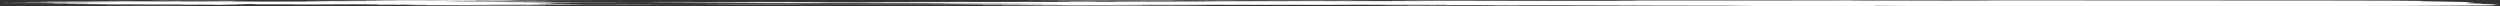 <svg width="776" height="2" viewBox="0 0 776 2" fill="none" xmlns="http://www.w3.org/2000/svg">
<rect x="0" y="0" width="776" height="2" fill="#333333" stroke="none"/>
<path d="M421.076 0.294C413.176 0.309 405.398 0.311 397.778 0.274C394.621 0.258 391.055 0.258 387.72 0.258C381.137 0.258 374.553 0.266 367.97 0.271C366.684 0.272 365.123 0.271 365.062 0.295C365.044 0.304 364.252 0.309 363.563 0.309C359.594 0.309 355.565 0.315 351.725 0.298C350.286 0.292 348.415 0.302 347.336 0.281C347.159 0.277 346.001 0.279 345.885 0.284C345.434 0.305 343.953 0.304 342.734 0.309C341.929 0.313 341.496 0.317 341.277 0.329C340.204 0.389 338.631 0.4 333.797 0.387C332.871 0.385 331.962 0.381 331.03 0.379C330.329 0.377 329.67 0.375 329.628 0.364C329.591 0.356 329.932 0.349 330.609 0.345C330.969 0.343 331.401 0.343 331.804 0.342C332.413 0.341 332.822 0.337 332.816 0.329C332.816 0.321 332.182 0.318 331.676 0.319C330.67 0.322 329.786 0.321 328.951 0.314C328.579 0.311 327.805 0.311 328.201 0.301C329.536 0.268 327.433 0.269 325.69 0.265C322.203 0.258 318.594 0.268 315.162 0.255L315.248 0.255C319.265 0.242 323.276 0.229 327.488 0.229C327.884 0.229 328.329 0.229 328.677 0.226C335.15 0.188 342.167 0.216 348.854 0.203C349.36 0.202 349.994 0.203 350.439 0.206C355.09 0.238 359.978 0.227 364.837 0.218C367.287 0.214 369.567 0.21 371.999 0.226C373.456 0.235 375.474 0.234 377.223 0.233C379.954 0.232 382.612 0.233 385.337 0.237C387.519 0.24 389.842 0.229 392.097 0.224C392.615 0.223 393.182 0.215 393.566 0.216C397.882 0.232 401.832 0.202 406.02 0.203C408.903 0.204 411.774 0.205 414.286 0.226C415.56 0.236 417.065 0.236 418.132 0.226C419.766 0.209 421.345 0.214 422.625 0.226C425.039 0.248 427.471 0.244 429.946 0.232C438.791 0.189 447.904 0.199 456.938 0.216C461.491 0.224 465.941 0.242 470.617 0.242C474.146 0.242 477.798 0.242 481.138 0.251C485.112 0.26 488.886 0.246 492.72 0.252C494.811 0.256 496.682 0.243 498.736 0.241C500.748 0.239 502.747 0.235 504.802 0.235C506.582 0.235 508.093 0.231 508.185 0.204C508.264 0.179 507.392 0.167 505.094 0.161C504.698 0.159 504.277 0.16 503.869 0.159C503.375 0.159 502.729 0.161 502.729 0.152C502.729 0.15 503.412 0.149 503.778 0.148C509.483 0.127 515.226 0.143 520.943 0.146C523.656 0.148 526.369 0.15 529.087 0.154C532.269 0.159 535.579 0.163 538.847 0.15C541.072 0.142 543.522 0.144 545.778 0.149C554.653 0.167 563.071 0.146 571.404 0.113C573.245 0.105 574.653 0.101 575.141 0.135C575.44 0.155 577.189 0.167 579.237 0.168C583.596 0.17 587.924 0.174 592.319 0.17C596.36 0.167 600.481 0.172 604.541 0.177C608.015 0.18 611.075 0.156 614.52 0.159C615.196 0.16 615.97 0.152 615.982 0.145C616.025 0.115 617.665 0.117 619.427 0.114C625.004 0.105 630.594 0.113 636.178 0.11C643.657 0.108 651.161 0.108 658.622 0.118C667.565 0.131 676.544 0.128 685.523 0.128C688.918 0.128 692.35 0.125 695.794 0.145C698.617 0.161 702.225 0.165 705.407 0.15C709.937 0.13 714.612 0.145 719.184 0.138C719.891 0.137 720.769 0.143 721.427 0.148C722.768 0.159 724.377 0.162 725.749 0.16C731.363 0.152 736.624 0.171 741.763 0.191C745.487 0.205 748.389 0.241 751.242 0.273C752.15 0.283 752.711 0.304 751.485 0.322C750.321 0.339 750.9 0.356 751.772 0.371C753.979 0.411 756.002 0.451 758.191 0.491C760.507 0.532 762.397 0.577 765.048 0.617C765.957 0.63 766.548 0.647 766.432 0.667C766.371 0.678 766.53 0.69 766.822 0.701C768.352 0.756 768.858 0.809 765.743 0.859C765.304 0.866 765.195 0.879 765.292 0.888C765.963 0.951 765.481 1.015 767.816 1.075C769.322 1.113 770.87 1.151 770.242 1.196C769.992 1.214 770.73 1.231 771.406 1.247C773.095 1.287 773.857 1.33 774.704 1.373C775.667 1.422 775.887 1.47 774.052 1.517C773.18 1.539 773.515 1.56 774.174 1.583C775.551 1.63 773.918 1.675 769.937 1.688C766.609 1.698 764.104 1.722 761.476 1.744C757.032 1.783 752.467 1.818 747.029 1.833C746.371 1.835 745.585 1.841 745.091 1.839C741.958 1.823 739.068 1.828 736.264 1.849C736.051 1.851 735.728 1.851 735.46 1.851C727.175 1.843 719.251 1.874 711.253 1.89C702.725 1.906 694.24 1.911 685.706 1.918C682.018 1.921 678.409 1.924 674.764 1.918C673.789 1.916 672.801 1.916 671.96 1.922C669.253 1.941 666.431 1.937 663.639 1.927C659.927 1.915 656.349 1.917 652.88 1.937C651.429 1.945 649.936 1.947 648.497 1.941C645.638 1.931 642.719 1.924 639.786 1.918C639.396 1.917 638.872 1.916 638.683 1.913C636.422 1.873 632.947 1.882 629.728 1.88C627.571 1.879 626.004 1.881 625.169 1.913C624.285 1.947 621.005 1.957 618.518 1.934C615.982 1.911 613.331 1.9 610.24 1.9C609.448 1.9 608.515 1.902 607.936 1.893C605.742 1.861 602.584 1.862 599.658 1.862C597.092 1.863 594.653 1.846 592.026 1.857C591.252 1.86 590.49 1.853 590.13 1.842C589.07 1.812 586.516 1.811 584.437 1.8C583.547 1.796 582.486 1.8 582.437 1.81C582.309 1.833 580.731 1.854 581.163 1.878C581.657 1.904 580.401 1.928 580.804 1.954C580.92 1.962 580.353 1.971 579.688 1.973C578.847 1.975 577.994 1.969 577.756 1.959C576.97 1.924 574.793 1.911 572.13 1.903C570.782 1.899 569.825 1.887 568.734 1.878C566.784 1.861 565.424 1.866 564.412 1.893C564.12 1.902 563.772 1.907 563.242 1.912C560.858 1.936 557.908 1.95 556.262 1.985C555.202 2.007 553.732 2.002 552.288 1.985C550.77 1.967 549.118 1.951 548.825 1.922C548.563 1.896 546.424 1.883 544.93 1.868C543.735 1.855 542.821 1.845 542.376 1.826C541.602 1.794 538.969 1.771 536.024 1.769C530.166 1.765 524.412 1.755 518.664 1.74C513.83 1.728 509.105 1.707 503.967 1.713C501.705 1.715 499.529 1.704 497.414 1.69C491.818 1.651 485.6 1.641 479.218 1.644C478.553 1.644 477.651 1.645 477.273 1.65C475.091 1.678 472.25 1.67 469.58 1.671C465.234 1.673 460.809 1.668 456.798 1.695C455.969 1.701 455.292 1.697 454.512 1.692C451.927 1.677 449.44 1.668 446.63 1.691C444.295 1.71 439.376 1.698 437.407 1.675C437.309 1.673 437.127 1.672 437.145 1.671C437.864 1.626 434.841 1.644 433.262 1.638C432.104 1.633 430.823 1.634 429.787 1.624C428.41 1.611 428.446 1.593 430.062 1.587C431.47 1.582 433.006 1.579 434.487 1.579C437.072 1.579 439.656 1.582 442.247 1.584C443.661 1.585 444.795 1.59 445.819 1.604C447.239 1.622 449.086 1.629 451.348 1.628C453.884 1.627 456.426 1.62 459.047 1.63C460.888 1.637 462.418 1.619 463.21 1.59C464.1 1.558 464.112 1.557 461.644 1.553C458.005 1.547 454.365 1.539 450.653 1.543C449.489 1.545 448.294 1.55 449.086 1.523C449.659 1.504 448.142 1.488 446.532 1.486C441.485 1.481 436.669 1.45 431.433 1.466C430.519 1.469 429.915 1.464 429.257 1.457C425.063 1.413 420.04 1.427 415.182 1.43C414.639 1.43 414.121 1.434 414.188 1.443C414.249 1.451 414.828 1.454 415.346 1.453C417.023 1.451 418.547 1.46 420.168 1.461C420.589 1.461 421.003 1.465 420.887 1.47C420.845 1.472 420.192 1.474 419.839 1.473C411.713 1.461 403.569 1.467 395.438 1.47C393.664 1.471 392 1.472 390.244 1.463C387.769 1.45 385.166 1.464 382.636 1.467C375.992 1.473 369.372 1.488 362.709 1.469C361.63 1.466 360.576 1.468 359.497 1.473C357.144 1.482 354.724 1.482 352.243 1.481C350.25 1.479 348.208 1.485 346.214 1.489C345.056 1.491 345.099 1.501 345.666 1.511C347.385 1.54 352.121 1.552 354.888 1.535C356.095 1.528 356.979 1.521 358.558 1.53C359.924 1.538 361.795 1.53 363.234 1.521C367.312 1.496 370.884 1.522 374.584 1.535C375.334 1.538 375.712 1.549 374.95 1.554C372.798 1.568 371.92 1.595 370.433 1.616C368.988 1.636 367.299 1.645 365.05 1.644C362.459 1.642 359.85 1.643 357.26 1.644C354.437 1.646 354.419 1.647 354.389 1.684C354.383 1.693 354.017 1.695 353.426 1.695C346.373 1.694 339.289 1.705 332.267 1.689C329.055 1.681 325.732 1.687 322.544 1.677C322.057 1.675 321.337 1.678 321.173 1.671C320.953 1.661 321.691 1.657 322.349 1.655C322.928 1.652 323.904 1.654 323.684 1.641C323.568 1.635 322.849 1.635 322.319 1.633C320.423 1.63 318.21 1.634 316.692 1.623C313.084 1.598 308.92 1.601 305.208 1.584C304.842 1.582 304.452 1.581 304.08 1.579C304.367 1.575 304.781 1.575 305.19 1.576C306.135 1.578 307.085 1.581 308.024 1.581C309.109 1.581 310.767 1.578 310.834 1.566C311.023 1.534 312.803 1.537 314.547 1.536C315.388 1.536 316.327 1.535 316.833 1.527C318.887 1.497 321.63 1.503 324.294 1.506C325.659 1.507 327.025 1.509 328.335 1.503C328.805 1.5 329.457 1.499 329.475 1.491C329.5 1.483 328.829 1.482 328.372 1.479C327.665 1.474 327.031 1.469 326.177 1.467C321.167 1.454 316.101 1.446 311.237 1.423C308.64 1.411 305.427 1.417 302.489 1.415C301.538 1.414 300.575 1.415 299.63 1.414C299.277 1.414 298.783 1.411 298.667 1.407C298.564 1.404 298.82 1.398 299.076 1.395C299.472 1.391 299.99 1.388 300.478 1.385C301.947 1.377 301.563 1.374 300.331 1.365C297.515 1.347 294.62 1.341 291.413 1.338C282.946 1.329 274.51 1.338 266.073 1.335C256.381 1.333 246.676 1.331 236.996 1.325C225.725 1.317 214.43 1.314 203.183 1.299C200.214 1.295 197.185 1.298 194.186 1.298C193.844 1.298 193.235 1.296 193.216 1.294C193.162 1.289 193.643 1.286 194.039 1.286C196.49 1.285 198.953 1.282 201.403 1.283C207.962 1.286 214.6 1.289 221.013 1.277C224.732 1.27 228.029 1.277 231.498 1.281C233.827 1.284 236.143 1.285 238.459 1.284C242.153 1.282 245.835 1.283 249.499 1.288C250.736 1.289 251.888 1.293 253.059 1.285C253.93 1.279 254.948 1.278 255.838 1.283C257.771 1.294 259.484 1.291 261.239 1.277C262.684 1.266 263.97 1.269 265.238 1.285C266.951 1.306 268.725 1.305 271.114 1.292C275.576 1.269 280.343 1.254 285.275 1.275C286.061 1.278 286.787 1.281 287.646 1.279C293.053 1.266 298.509 1.271 303.946 1.274C306.037 1.275 308 1.268 310.03 1.265C311.548 1.263 311.98 1.249 312.285 1.235C312.633 1.218 313.492 1.21 314.992 1.215C317.985 1.225 320.502 1.201 323.325 1.198C323.849 1.198 324.233 1.191 324.245 1.184C324.251 1.176 323.794 1.172 323.312 1.169C322.703 1.166 322.02 1.162 321.386 1.162C317.028 1.165 312.742 1.154 308.323 1.158C301.995 1.164 295.589 1.16 289.304 1.144C287.25 1.14 285.214 1.144 283.245 1.147C278.862 1.152 274.571 1.148 270.206 1.145C266.683 1.142 263.117 1.138 259.587 1.14C250.438 1.147 241.324 1.139 232.193 1.135C226.877 1.132 221.556 1.131 216.24 1.129C214.747 1.128 213.259 1.125 211.766 1.123C211.376 1.122 210.925 1.123 210.73 1.118C211.12 1.117 211.504 1.115 211.894 1.115C222.598 1.094 233.375 1.105 244.128 1.104C252.662 1.103 261.184 1.111 269.737 1.111C276.631 1.11 283.586 1.109 290.511 1.115C293.023 1.118 295.686 1.12 298.052 1.101C299.502 1.089 301.258 1.096 302.879 1.095C303.404 1.095 304.348 1.092 304.348 1.091C304.348 1.082 303.611 1.082 303.129 1.081C297.216 1.07 291.316 1.058 285.33 1.054C283.903 1.053 282.392 1.058 281.063 1.047C282.209 1.03 283.824 1.03 285.415 1.029C287.695 1.028 289.816 1.012 292.194 1.018C292.322 1.018 292.651 1.014 292.669 1.011C292.687 1.009 292.443 1.004 292.297 1.004C290.225 1.003 288.743 0.991 287.658 0.97C287.238 0.962 286.171 0.962 285.366 0.963C284.281 0.964 283.16 0.965 282.142 0.969C278.393 0.984 275.016 0.98 271.163 0.963C267.938 0.948 263.97 0.957 260.331 0.956C258.313 0.955 256.296 0.96 254.491 0.942C253.333 0.93 251.748 0.934 250.639 0.944C249.243 0.956 247.792 0.956 246.359 0.951C243.098 0.941 239.52 0.947 236.466 0.924C235.734 0.918 234.589 0.918 233.662 0.919C224.543 0.928 215.46 0.913 206.353 0.913C203.634 0.913 200.8 0.9 198.002 0.894C197.776 0.894 197.587 0.891 197.386 0.889C197.593 0.887 197.801 0.885 198.014 0.884C201.836 0.882 205.707 0.874 209.462 0.879C214.375 0.885 219.166 0.875 223.982 0.875C228.176 0.875 232.382 0.878 236.606 0.876C241.769 0.873 246.945 0.873 252.114 0.873C253.863 0.873 255.662 0.871 257.387 0.878C258.015 0.881 258.807 0.883 259.398 0.881C262.538 0.868 265.494 0.878 268.536 0.887C271.84 0.898 275.259 0.893 278.649 0.892C285.982 0.889 293.346 0.899 300.661 0.885C302.873 0.881 304.97 0.891 307.116 0.895C309.377 0.9 311.676 0.906 313.833 0.89C312.316 0.86 309.829 0.87 307.671 0.87C299.466 0.87 291.352 0.855 283.184 0.85C278.277 0.848 273.339 0.846 268.438 0.849C265.281 0.851 262.208 0.846 259.106 0.844C258.746 0.844 258.094 0.84 258.1 0.839C258.124 0.829 258.825 0.832 259.289 0.832C261.739 0.83 264.196 0.828 266.646 0.829C268.475 0.829 270.218 0.832 271.248 0.808C271.529 0.801 272.169 0.802 272.687 0.8C273.626 0.797 275.302 0.805 275.339 0.788C275.369 0.775 273.583 0.775 272.785 0.768C271.395 0.754 269.987 0.75 268.243 0.756C267.042 0.759 265.829 0.755 264.641 0.75C261.477 0.737 258.411 0.753 255.302 0.757C253.778 0.758 252.87 0.768 254.253 0.785C255.406 0.8 254.948 0.804 253.65 0.812C249.145 0.841 249.035 0.842 245.006 0.839C240.282 0.835 235.521 0.836 230.846 0.826C230.321 0.824 229.663 0.824 229.316 0.82C226.371 0.787 222.696 0.785 218.989 0.784C218.087 0.784 217.38 0.781 217.075 0.77C216.728 0.77 216.618 0.77 216.728 0.77C216.886 0.77 217.002 0.771 217.069 0.771C222.232 0.782 227.042 0.759 231.973 0.748C232.168 0.748 232.467 0.745 232.455 0.743C232.443 0.74 232.199 0.738 232.016 0.736C231.931 0.735 231.766 0.734 231.632 0.734C223.647 0.707 215.686 0.682 207.194 0.695C201.226 0.704 195.24 0.689 189.254 0.685C188.029 0.685 186.798 0.683 185.603 0.679C184.396 0.676 182.921 0.686 181.976 0.669C183.159 0.667 184.335 0.664 185.53 0.663C187.944 0.662 190.327 0.667 192.765 0.655C194.247 0.648 195.862 0.668 197.855 0.662C203.707 0.643 209.785 0.637 215.74 0.625C224.384 0.607 233.107 0.621 241.69 0.603C243.842 0.598 245.817 0.615 248.085 0.615C251.62 0.614 255.168 0.619 258.709 0.623C259.794 0.623 261.05 0.623 261.916 0.629C265.841 0.657 269.853 0.64 273.857 0.636C277.015 0.633 280.173 0.61 283.355 0.636C283.8 0.64 284.488 0.636 284.732 0.63C285.129 0.619 284.434 0.615 283.769 0.613C282.849 0.61 281.886 0.61 280.947 0.607C280.557 0.607 280.063 0.605 280.093 0.599C280.099 0.598 280.819 0.596 281.172 0.597C285.634 0.605 290.139 0.59 294.601 0.6C295.126 0.601 295.699 0.602 296.217 0.601C302.422 0.586 308.652 0.592 314.906 0.595C322.118 0.598 329.347 0.594 336.479 0.578C337.704 0.575 338.911 0.575 340.137 0.578C341.856 0.583 343.026 0.57 344.081 0.558C345.117 0.545 346.397 0.538 347.756 0.537C349.25 0.537 350.762 0.536 352.237 0.535C354.346 0.533 356.242 0.53 357.601 0.554C358.058 0.563 358.747 0.561 359.448 0.559C364.38 0.547 369.329 0.537 374.316 0.528C377.065 0.523 379.759 0.527 382.466 0.525C382.978 0.524 383.661 0.523 383.539 0.514C383.502 0.512 382.935 0.509 382.588 0.508C374.194 0.498 365.891 0.478 357.333 0.486C352.054 0.49 346.696 0.485 341.386 0.481C338.131 0.478 334.894 0.481 331.651 0.481C330.707 0.481 329.756 0.48 328.817 0.479C328.439 0.478 328.085 0.476 327.714 0.474C328.085 0.47 328.427 0.466 328.841 0.463C331.085 0.448 333.492 0.445 335.943 0.453C337.01 0.457 337.967 0.462 339.094 0.456C342.063 0.442 345.221 0.442 348.36 0.441C356.504 0.438 364.648 0.436 372.761 0.426C373.17 0.426 373.615 0.427 373.98 0.425C375.358 0.419 378.065 0.429 377.76 0.402C377.498 0.379 374.962 0.389 373.487 0.391C365.861 0.398 358.253 0.398 350.634 0.391C349.64 0.389 348.683 0.39 348.482 0.375C348.336 0.377 348.195 0.379 348.049 0.381C348.189 0.379 348.329 0.377 348.47 0.375C353.858 0.386 359.296 0.381 364.715 0.383C368.415 0.384 372.005 0.373 375.663 0.373C380.649 0.371 385.684 0.379 390.616 0.373C394.883 0.368 399.241 0.378 403.496 0.358C406.197 0.344 409.409 0.358 412.244 0.363C415.932 0.371 419.589 0.371 423.228 0.369C429.489 0.367 435.737 0.36 441.991 0.355C442.552 0.355 443.149 0.355 443.35 0.348C443.582 0.339 443.161 0.332 442.594 0.327C441.345 0.316 439.888 0.313 438.37 0.311C436.474 0.309 434.585 0.306 432.695 0.303C432.299 0.302 431.811 0.301 431.848 0.295C431.86 0.293 432.536 0.292 432.908 0.291C435.231 0.291 437.547 0.291 439.87 0.291C441.229 0.291 442.594 0.289 443.948 0.288C444.618 0.287 445.338 0.284 445.24 0.274C445.173 0.267 444.576 0.264 444.045 0.262C441.906 0.255 439.699 0.26 437.529 0.257C432.78 0.251 428.013 0.248 423.234 0.25C422.826 0.25 422.417 0.25 422.009 0.25C420.875 0.25 419.705 0.251 419.363 0.267C418.986 0.284 420.491 0.286 421.192 0.295L421.131 0.294H421.076Z" fill="white"/>
<path d="M70.46 1.397C71.301 1.418 73.173 1.417 74.563 1.426C77.086 1.443 77.129 1.454 74.843 1.474C74.051 1.481 73.234 1.487 72.313 1.49C71.442 1.493 70.686 1.497 70.613 1.508C70.344 1.549 67.723 1.55 65.273 1.553C64.053 1.555 62.816 1.554 61.585 1.554C60.603 1.554 59.543 1.555 58.951 1.565C56.275 1.609 52.325 1.599 48.808 1.596C44.23 1.593 39.695 1.581 35.141 1.573C32.167 1.568 32.002 1.564 33.465 1.531C33.733 1.525 33.947 1.518 33.514 1.513C32.971 1.506 32.081 1.506 31.667 1.512C30.131 1.534 29.106 1.539 28.07 1.506C27.521 1.489 25.797 1.491 24.437 1.49C23.541 1.49 22.663 1.486 22.669 1.474C22.675 1.46 23.675 1.462 24.48 1.465C26.455 1.471 28.18 1.455 30.106 1.456C30.643 1.456 31.015 1.452 31.002 1.443C31.002 1.44 29.015 1.436 30.966 1.432C32.916 1.429 34.709 1.419 36.866 1.431C38.975 1.442 41.591 1.438 43.706 1.431C46.656 1.421 49.235 1.428 51.923 1.437C55.068 1.449 57.33 1.427 57.037 1.387C56.964 1.377 56.477 1.372 55.69 1.373C55.001 1.374 54.337 1.376 53.813 1.369C53.642 1.367 53.429 1.364 53.416 1.361C53.392 1.354 53.886 1.354 54.233 1.356C55.958 1.367 58.116 1.359 59.689 1.373C61.402 1.388 63.432 1.375 65.212 1.385C66.126 1.391 66.632 1.378 66.833 1.369C67.071 1.357 66.565 1.35 65.578 1.349C65.041 1.348 64.486 1.35 63.944 1.35C62.926 1.349 62.469 1.339 62.432 1.33C62.383 1.317 63.456 1.322 63.962 1.322C70.887 1.33 77.86 1.314 84.767 1.329C86.547 1.333 88.315 1.329 90.076 1.327C91.064 1.325 92.1 1.32 92.131 1.307C92.155 1.296 91.161 1.292 90.345 1.29C89.546 1.288 88.741 1.284 87.943 1.284C82.481 1.285 77.147 1.27 71.746 1.264C69.448 1.262 67.15 1.256 64.87 1.266C64.395 1.268 63.724 1.269 63.285 1.266C60.481 1.251 57.659 1.263 54.831 1.263C51.655 1.263 48.479 1.262 45.297 1.253C38.78 1.235 32.032 1.234 25.412 1.223C21.017 1.216 16.574 1.216 12.197 1.203C8.692 1.192 4.955 1.192 1.322 1.187C0.834 1.186 0.011 1.182 -0.001 1.178C-0.025 1.172 0.694 1.17 1.206 1.168C3.419 1.158 5.479 1.174 7.655 1.174C9.405 1.174 11.173 1.179 12.892 1.184C14.257 1.188 15.312 1.189 15.738 1.169C16.092 1.152 17.14 1.158 18.067 1.16C20.78 1.163 23.309 1.158 25.833 1.143C27.558 1.132 27.753 1.116 27.643 1.1C27.534 1.085 26.028 1.085 24.974 1.085C21.798 1.087 19.006 1.079 16.872 1.049C16.787 1.047 16.622 1.047 16.549 1.046C15.562 1.028 13.258 1.043 12.404 1.022C14.605 1.011 15.848 0.984 17.909 0.974C19.567 0.965 21.56 0.965 23.194 0.953C21.554 0.943 19.609 0.942 18.165 0.926C17.793 0.922 17.146 0.918 16.708 0.92C13.483 0.928 10.539 0.906 7.381 0.908C7.028 0.908 6.662 0.906 6.302 0.905C6.668 0.904 7.046 0.9 7.406 0.901C9.198 0.902 10.856 0.891 12.684 0.894C13.855 0.896 15.074 0.891 14.702 0.873C14.19 0.848 15.543 0.854 16.513 0.855C17.299 0.857 18.037 0.862 18.78 0.866C19.542 0.871 20.109 0.867 20.53 0.86C20.969 0.852 20.822 0.844 20.42 0.837C19.78 0.826 18.951 0.817 17.726 0.819C14.666 0.824 11.837 0.814 9.021 0.801C8.564 0.799 7.912 0.804 7.625 0.796C8.033 0.795 8.442 0.794 8.838 0.795C12.928 0.799 16.909 0.783 21.03 0.786C23.742 0.788 26.455 0.785 29.149 0.793C31.106 0.798 33.075 0.798 34.916 0.786C33.666 0.762 31.551 0.761 29.539 0.761C27.881 0.761 26.278 0.759 24.705 0.753C24.199 0.751 23.462 0.747 23.139 0.75C19.524 0.778 16.311 0.746 12.965 0.74C9.448 0.734 6.058 0.721 3.376 0.69C3.09 0.687 2.669 0.685 2.309 0.683C1.749 0.679 0.743 0.681 0.889 0.67C0.932 0.667 2.09 0.666 2.742 0.664C6.656 0.655 10.624 0.656 14.586 0.654C15.403 0.654 16.439 0.659 17 0.654C19.908 0.632 22.761 0.646 25.669 0.652C28.503 0.658 31.374 0.658 34.197 0.65C34.684 0.649 35.251 0.645 35.355 0.638C35.471 0.63 34.928 0.627 34.416 0.625C29.893 0.604 25.559 0.576 20.377 0.586C17.982 0.59 15.476 0.585 13.026 0.585C12.648 0.585 12.148 0.585 12.069 0.579C12.002 0.574 12.288 0.57 12.709 0.569C13.891 0.564 15.342 0.56 15.037 0.541C14.702 0.52 13.276 0.514 11.569 0.515C10.929 0.515 10.264 0.512 9.624 0.509C9.131 0.507 8.521 0.504 8.698 0.496C8.826 0.491 9.368 0.493 9.771 0.492C15.318 0.487 20.804 0.474 26.382 0.473C27.369 0.473 28.223 0.469 28.753 0.457C29.923 0.431 31.88 0.429 34.05 0.434C35.397 0.438 36.757 0.443 37.641 0.423C38.019 0.415 38.732 0.415 39.439 0.415C44.852 0.415 50.265 0.415 55.538 0.434C56.586 0.438 57.05 0.44 56.373 0.453C55.495 0.469 56.416 0.473 57.434 0.476C58.641 0.478 59.988 0.482 61.079 0.475C63.554 0.46 66.37 0.465 68.9 0.453C71.064 0.443 72.984 0.45 74.148 0.475C74.813 0.489 75.727 0.498 77.05 0.498C82.213 0.499 87.382 0.501 92.545 0.501C94.191 0.501 95.611 0.49 96.971 0.478C98.574 0.463 100.342 0.456 102 0.48C103.414 0.5 105.578 0.493 107.382 0.495C109.741 0.498 111.497 0.467 114.075 0.473C114.24 0.473 114.685 0.466 114.722 0.462C114.795 0.454 114.24 0.45 113.691 0.45C111.485 0.453 109.443 0.443 107.059 0.446C103.042 0.452 98.239 0.459 95.38 0.405C94.99 0.398 94.496 0.4 93.953 0.401C90.601 0.409 87.638 0.395 84.712 0.378C84.2 0.376 83.627 0.371 83.219 0.375C79.738 0.41 75.995 0.383 72.74 0.374C70.027 0.367 66.815 0.367 64.438 0.342C64.072 0.338 63.06 0.339 62.481 0.342C59.122 0.358 55.782 0.349 52.429 0.342L52.532 0.344C53.197 0.334 54.258 0.335 55.068 0.329C55.873 0.324 56.982 0.334 57.562 0.321C56.751 0.316 55.94 0.311 55.117 0.306C54.758 0.304 54.392 0.301 54.008 0.3C53.38 0.298 52.996 0.294 53.203 0.287C53.307 0.283 53.776 0.279 54.111 0.278C56.239 0.276 58.378 0.274 60.512 0.272L60.414 0.273C64.243 0.245 67.711 0.27 71.186 0.285C71.826 0.288 72.216 0.3 73.197 0.295C73.795 0.292 74.709 0.284 74.965 0.293C75.276 0.305 74.526 0.316 73.484 0.318C70.844 0.322 71.649 0.331 73.039 0.345C74.002 0.354 74.843 0.362 76.257 0.362C83.487 0.362 90.722 0.362 97.952 0.364C99.775 0.364 101.451 0.361 103.115 0.352C104.078 0.347 104.706 0.345 103.304 0.337C102.951 0.335 102.621 0.331 102.396 0.327C101.634 0.314 102.048 0.301 103.274 0.306C105.669 0.314 107.62 0.295 109.924 0.296C111.204 0.296 114.496 0.301 113.582 0.258C113.362 0.247 115.075 0.248 115.996 0.247C116.873 0.246 118.141 0.249 118.086 0.232C118.05 0.219 117.111 0.212 116.099 0.212C112.929 0.213 110.162 0.191 106.882 0.193C105.127 0.195 103.286 0.18 101.439 0.174C99.482 0.168 97.294 0.172 95.599 0.154C97.69 0.144 99.897 0.151 102.042 0.148C102.573 0.148 103.121 0.151 103.664 0.151C106.693 0.151 109.619 0.159 112.747 0.142C114.581 0.131 117.075 0.124 119.513 0.129C121.384 0.133 122.677 0.113 124.298 0.104C125.292 0.099 124.054 0.097 123.81 0.095C122.701 0.089 121.537 0.084 120.409 0.079C119.879 0.076 118.94 0.08 118.897 0.07C118.885 0.067 119.702 0.062 120.183 0.059C120.665 0.057 121.268 0.052 121.701 0.053C125.231 0.065 128.748 0.047 132.284 0.054C135.417 0.059 136.416 0.052 137.898 0.015C138.434 0.001 139.019 -0.003 140.062 0.003C141.506 0.011 143.567 0.012 144.152 0.032C145.011 0.062 146.846 0.06 148.754 0.058C151.412 0.055 154.167 0.064 156.709 0.044C157.825 0.035 160.757 0.057 161.318 0.075C161.629 0.084 160.885 0.087 160.476 0.086C158.02 0.078 157.715 0.116 155.563 0.118C154.771 0.119 155.563 0.126 156.039 0.128C159.349 0.137 162.646 0.147 165.987 0.155C167.84 0.16 169.651 0.16 171.388 0.173C172.912 0.185 174.844 0.178 176.52 0.169C178.648 0.157 180.788 0.161 182.915 0.168C183.427 0.17 184.116 0.173 184.03 0.18C184 0.183 183.153 0.185 182.653 0.186C181.306 0.189 179.959 0.191 178.599 0.193C175.179 0.196 171.857 0.203 168.706 0.221C163.537 0.25 158.111 0.247 152.79 0.231C150.839 0.225 149.315 0.227 147.761 0.238C146.858 0.244 146.883 0.255 147.816 0.261C148.901 0.268 150.15 0.273 151.363 0.271C153.984 0.264 156.484 0.277 159.062 0.275C159.422 0.275 159.983 0.274 159.958 0.28C159.946 0.284 159.574 0.289 159.257 0.291C158.294 0.298 157.221 0.3 156.1 0.299C154.466 0.298 152.832 0.298 151.199 0.298C150.79 0.298 150.211 0.3 149.992 0.297C146.657 0.26 142.195 0.285 138.519 0.267C136.453 0.257 134.502 0.264 132.637 0.276C132.137 0.28 131.741 0.284 131.741 0.291C131.741 0.299 132.29 0.301 132.789 0.304C135.094 0.317 137.562 0.317 140.001 0.316C142.768 0.314 145.426 0.321 148.114 0.326C148.779 0.327 149.437 0.33 150.04 0.333C150.754 0.338 150.937 0.346 150.589 0.354C150.303 0.36 149.705 0.362 149.175 0.358C146.993 0.342 144.829 0.347 142.616 0.357C141.549 0.362 140.11 0.354 139.476 0.373C139.141 0.383 137.495 0.383 137.782 0.398C138.105 0.414 139.312 0.428 140.373 0.431C142.939 0.44 145.505 0.455 148.26 0.452C153.052 0.445 157.63 0.473 162.433 0.463C162.653 0.463 162.97 0.47 163.244 0.473L163.293 0.469V0.473C160.885 0.503 157.916 0.495 155.008 0.49C154.265 0.489 153.149 0.48 152.912 0.493C152.607 0.509 154.027 0.507 154.899 0.51C157.026 0.516 159.172 0.52 161.385 0.52C165.067 0.521 168.748 0.523 172.357 0.533C172.833 0.534 173.515 0.535 173.534 0.543C173.54 0.546 173.089 0.55 172.784 0.553C172.247 0.558 171.613 0.562 171.107 0.567C170.193 0.576 168.876 0.585 168.578 0.597C168.127 0.616 170.297 0.608 170.778 0.619C171.016 0.624 170.992 0.631 171.095 0.638C171.168 0.642 171.388 0.65 171.754 0.644C173.924 0.608 175.338 0.651 177.142 0.652C179.361 0.654 181.714 0.659 183.61 0.677C183.811 0.679 183.963 0.682 184.14 0.684C183.915 0.685 183.701 0.687 183.47 0.687C181.446 0.69 179.422 0.695 177.386 0.696C172.412 0.698 167.42 0.688 162.464 0.7C159.995 0.683 158.294 0.705 156.398 0.717C156.026 0.72 155.539 0.722 155.636 0.727C155.703 0.73 156.185 0.733 156.52 0.735C158.465 0.748 160.751 0.747 162.793 0.757C163.908 0.761 164.92 0.764 165.536 0.781C166.091 0.797 166.523 0.803 164.817 0.806C164.433 0.807 164.012 0.81 164.085 0.816C164.177 0.822 164.695 0.821 165.091 0.822C175.021 0.828 184.902 0.84 194.686 0.862C195.484 0.864 196.313 0.864 197.13 0.865C197.405 0.865 197.673 0.865 197.947 0.866C197.837 0.867 197.685 0.869 197.618 0.869C194.759 0.858 193.375 0.893 191.035 0.9C184.847 0.921 178.599 0.919 172.327 0.922C171.235 0.922 170.138 0.922 169.047 0.922C168.322 0.922 167.712 0.926 167.523 0.935C167.334 0.944 167.663 0.952 168.291 0.956C169.961 0.967 171.674 0.977 173.369 0.988C174.076 0.992 175.289 0.993 175.271 1.003C175.253 1.015 174.07 1.013 173.32 1.015C172.534 1.018 171.717 1.02 170.998 1.024C169.071 1.035 168.95 1.047 170.449 1.068C170.717 1.071 170.973 1.075 171.272 1.079C172.723 1.095 172.168 1.103 170.504 1.107C170.059 1.109 169.285 1.107 169.352 1.117C169.37 1.119 169.974 1.122 170.333 1.123C170.711 1.125 171.15 1.126 171.491 1.128C172.881 1.138 172.912 1.148 171.534 1.156C170.687 1.161 169.76 1.165 168.84 1.167C168.206 1.169 167.365 1.166 167.17 1.176C166.962 1.187 167.529 1.198 168.23 1.2C169.992 1.208 171.619 1.222 173.674 1.218C174.6 1.216 175.576 1.216 176.52 1.217C177.325 1.217 177.307 1.219 176.703 1.226C174.35 1.256 174.497 1.262 177.526 1.276C178.599 1.282 180.403 1.284 177.813 1.298C176.466 1.305 177.167 1.314 178.118 1.316C182.586 1.324 186.969 1.348 191.638 1.327C192.949 1.321 194.351 1.327 195.692 1.33C197.965 1.334 200.166 1.345 202.555 1.341C203.226 1.34 203.97 1.341 204.201 1.351C204.415 1.36 203.994 1.369 203.427 1.372C200.215 1.388 197.228 1.415 193.4 1.4C190.126 1.387 186.627 1.393 183.287 1.383C181.866 1.379 179.873 1.39 179.544 1.406C178.934 1.437 178.447 1.436 177.215 1.412C176.996 1.407 176.411 1.406 176.13 1.41C174.167 1.439 172.192 1.417 170.096 1.413C166.81 1.408 163.738 1.393 160.385 1.39C155.758 1.386 151.193 1.38 146.761 1.402C146.285 1.404 145.432 1.402 145.389 1.409C145.316 1.421 146.31 1.417 146.877 1.42C150.028 1.435 153.448 1.441 156.465 1.461C157.666 1.47 159.111 1.468 160.483 1.47C163.055 1.472 165.682 1.47 168.047 1.487C169.01 1.494 170.339 1.495 171.235 1.489C173.972 1.472 176.972 1.491 179.684 1.478C180.111 1.476 180.477 1.478 180.678 1.483C180.977 1.49 180.714 1.496 180.288 1.5C179.623 1.507 178.752 1.508 177.953 1.507C175.527 1.504 173.034 1.511 170.675 1.499C169.626 1.493 168.523 1.495 167.456 1.499C166.627 1.502 165.993 1.508 165.847 1.519C165.694 1.53 166.249 1.537 166.987 1.542C167.45 1.546 167.956 1.548 168.437 1.551C169.608 1.559 169.48 1.568 169.553 1.584C169.791 1.635 167.121 1.639 164.14 1.648C158.733 1.664 153.436 1.667 147.925 1.653C143.555 1.641 139.044 1.632 134.515 1.635C131.32 1.637 129.571 1.603 126.797 1.595C126.072 1.593 126.267 1.586 126.614 1.579C127.517 1.564 127.565 1.548 125.956 1.539C124.329 1.529 122.152 1.535 121.512 1.555C120.665 1.581 120.403 1.581 119.525 1.555C118.489 1.524 115.916 1.524 113.624 1.52C113.094 1.519 112.533 1.518 112.21 1.512C112.679 1.51 113.137 1.506 113.618 1.505C114.563 1.504 115.563 1.507 116.471 1.504C117.422 1.502 118.458 1.496 117.178 1.481C116.892 1.478 116.508 1.477 116.166 1.474C116.489 1.474 116.812 1.472 117.135 1.472C118.745 1.473 120.299 1.477 121.396 1.454C121.64 1.449 124.024 1.458 125.426 1.461C128.291 1.466 130.827 1.45 132.222 1.422C133.094 1.404 132.472 1.389 131.217 1.388C128.102 1.386 125.81 1.358 122.78 1.355C120.988 1.354 119.098 1.347 118.824 1.38C118.8 1.383 118.659 1.385 118.574 1.388C118.47 1.385 118.282 1.383 118.269 1.38C118.117 1.35 116.282 1.347 114.441 1.349C113.149 1.35 112.046 1.342 110.851 1.341C107.486 1.336 103.993 1.329 101.64 1.37C100.397 1.392 98.245 1.392 96.831 1.385C91.905 1.362 87.053 1.363 82.067 1.379C80.287 1.384 78.33 1.391 79.384 1.352C79.732 1.339 78.647 1.332 77.55 1.333C76.477 1.334 75.428 1.339 74.368 1.341L74.477 1.34C75.166 1.359 75.977 1.378 73.161 1.38C72.027 1.381 71.173 1.39 70.35 1.399C69.985 1.394 70.43 1.401 70.149 1.396C70.094 1.394 70.192 1.395 70.442 1.397L70.46 1.397Z" fill="white"/>
<path d="M246.346 1.451C243.139 1.441 240.097 1.461 236.934 1.453C234.27 1.447 231.515 1.447 228.82 1.443C227.339 1.44 225.876 1.434 224.712 1.422C223.005 1.405 221.219 1.391 218.835 1.395C218.476 1.395 218.043 1.397 217.787 1.391C218.195 1.391 218.598 1.391 219.006 1.391C223.109 1.393 227.193 1.382 231.246 1.385C236.227 1.388 241.298 1.383 246.193 1.4C247.266 1.404 248.552 1.404 247.729 1.424C247.626 1.426 247.613 1.43 247.681 1.433C247.955 1.444 249.997 1.433 249.363 1.45C249.192 1.455 247.339 1.451 246.346 1.451Z" fill="white"/>
<path d="M50.551 0.032C52.618 0.023 54.392 0.042 56.288 0.036C56.623 0.034 56.903 0.036 56.873 0.039C56.861 0.041 56.519 0.043 56.3 0.044C53.855 0.049 52.526 0.064 52.441 0.096C52.405 0.111 48.217 0.124 47.309 0.113C46.656 0.105 47.638 0.103 47.991 0.102C49.594 0.099 50.667 0.095 48.625 0.078C48.199 0.074 47.808 0.069 47.552 0.064C46.534 0.043 47.052 0.032 49.094 0.031C49.625 0.031 50.161 0.032 50.545 0.032H50.551Z" fill="white"/>
<path d="M377.45 0.141C375.956 0.141 374.469 0.141 372.975 0.141C372.524 0.141 371.75 0.145 371.811 0.134C371.848 0.127 372.421 0.123 372.969 0.123C375.158 0.122 377.187 0.112 379.303 0.108C379.833 0.106 380.388 0.106 380.924 0.106C382.485 0.107 384.405 0.114 384.387 0.132C384.362 0.155 382.296 0.144 381.119 0.145C379.912 0.146 378.681 0.144 377.462 0.143C377.462 0.143 377.462 0.142 377.462 0.142L377.45 0.141Z" fill="white"/>
<path d="M202.998 0.384C206.15 0.358 209.697 0.364 213.196 0.367C214.019 0.368 215.031 0.371 215.031 0.382C215.031 0.398 213.806 0.396 212.886 0.397C209.49 0.399 206.089 0.402 202.919 0.382L203.303 0.381L202.998 0.384V0.384Z" fill="white"/>
<path d="M426.628 0.137C427.445 0.137 428.128 0.138 428.792 0.139C429.018 0.139 429.28 0.141 429.414 0.144C429.621 0.148 429.469 0.151 429.115 0.151C424.836 0.145 420.862 0.186 416.448 0.162C415.82 0.159 414.912 0.157 415.156 0.148C415.449 0.137 416.07 0.141 416.631 0.148C417.667 0.162 418.996 0.155 420.039 0.15C422.233 0.14 424.501 0.139 426.628 0.137V0.137Z" fill="white"/>
<path d="M70.762 0.147C71.463 0.15 72.907 0.138 73.395 0.152C73.828 0.164 72.121 0.17 71.78 0.183C71.371 0.198 70.396 0.201 69.213 0.193C67.97 0.184 67.165 0.172 67.189 0.154C67.202 0.147 67.689 0.147 68.049 0.147C68.86 0.147 69.671 0.147 70.762 0.147Z" fill="white"/>
<path d="M39.22 0.307C37.915 0.304 36.727 0.308 35.873 0.298C35.227 0.291 33.605 0.289 33.91 0.278C34.373 0.26 35.568 0.276 36.239 0.279C37.952 0.286 39.774 0.258 41.396 0.283C41.694 0.287 42.883 0.283 42.67 0.295C42.554 0.302 41.908 0.302 41.329 0.303C40.536 0.303 39.756 0.305 39.214 0.307H39.22Z" fill="white"/>
<path d="M37.608 0.369C37.364 0.369 36.773 0.37 36.316 0.367C35.675 0.363 35.218 0.356 35.956 0.349C37.029 0.337 40.698 0.334 41.716 0.345C42.381 0.352 41.789 0.356 41.381 0.36C40.351 0.37 39.107 0.368 37.614 0.369H37.608Z" fill="white"/>
<path d="M441.179 0.162C440.167 0.162 439.466 0.164 438.808 0.162C438.028 0.161 436.528 0.169 436.735 0.15C436.87 0.139 438.192 0.138 439.168 0.139C439.698 0.14 440.204 0.143 440.734 0.144C441.892 0.147 443.983 0.143 443.904 0.157C443.807 0.173 441.88 0.157 441.179 0.162Z" fill="white"/>
<path d="M318.498 0.304C320.254 0.3 321.07 0.307 320.9 0.323C320.711 0.341 319.26 0.336 318.352 0.337C317.157 0.34 316.188 0.335 316.334 0.316C316.517 0.294 318.102 0.309 318.498 0.304Z" fill="white"/>
<path d="M163.249 0.472C164.987 0.472 166.706 0.478 168.48 0.471C169.327 0.467 170.138 0.475 170.247 0.486C170.375 0.498 169.29 0.493 168.784 0.497C166.078 0.516 165.237 0.477 163.323 0.472C163.298 0.472 163.256 0.472 163.256 0.472H163.249Z" fill="white"/>
<path d="M281.562 1.416C281.02 1.4 280.038 1.406 279.197 1.411C277.643 1.419 275.997 1.417 274.375 1.418C273.693 1.418 272.778 1.417 272.717 1.408C272.62 1.395 273.656 1.402 274.186 1.401C276.85 1.392 279.179 1.406 281.556 1.417C281.678 1.414 281.8 1.411 281.922 1.409C281.806 1.411 281.69 1.414 281.568 1.417L281.562 1.416Z" fill="white"/>
<path d="M298.025 0.479C297.33 0.479 296.611 0.479 296.263 0.47C296.092 0.466 297.909 0.442 298.269 0.443C299.25 0.448 300.445 0.451 300.786 0.465C300.963 0.473 299.866 0.478 298.025 0.478V0.479Z" fill="white"/>
<path d="M141.407 1.282C142.224 1.282 143.041 1.282 143.852 1.282C144.187 1.282 144.784 1.281 144.632 1.289C144.589 1.291 144.23 1.292 143.992 1.294C143.065 1.298 142.096 1.298 141.182 1.295C140.176 1.291 138.213 1.301 138.317 1.288C138.457 1.272 140.298 1.282 141.413 1.282H141.407Z" fill="white"/>
<path d="M164.401 0.362C165.717 0.363 167.058 0.364 167.144 0.375C167.235 0.386 165.955 0.389 165.035 0.389C164.114 0.388 163.029 0.385 163.175 0.37C163.285 0.359 164.145 0.362 164.395 0.362H164.401Z" fill="white"/>
<path d="M254.929 0.385C254.338 0.384 253.649 0.382 253.637 0.376C253.625 0.365 254.35 0.37 254.746 0.372C255.319 0.375 256.398 0.369 256.429 0.378C256.465 0.389 255.435 0.383 254.929 0.385Z" fill="white"/>
<path d="M291.102 0.471C291.761 0.466 292.2 0.457 293.096 0.458C293.272 0.458 293.535 0.463 293.51 0.465C293.37 0.476 292.571 0.473 291.98 0.474C291.694 0.474 291.261 0.477 291.102 0.471Z" fill="white"/>
<path d="M169.933 0.087C169.373 0.088 168.842 0.088 168.787 0.083C168.641 0.071 169.494 0.074 170.098 0.073C170.58 0.073 171.354 0.068 171.348 0.078C171.348 0.088 170.336 0.085 169.933 0.087Z" fill="white"/>
<path d="M38.117 0.115C37.684 0.115 37.135 0.114 37.178 0.11C37.233 0.103 37.672 0.098 38.263 0.098C38.818 0.098 39.409 0.099 39.299 0.107C39.202 0.115 38.568 0.115 38.117 0.115Z" fill="white"/>
<path d="M362.934 0.134C363.275 0.127 363.787 0.127 364.287 0.13C364.458 0.131 364.659 0.136 364.598 0.137C364.281 0.144 363.727 0.143 363.221 0.141C363.074 0.141 363.032 0.136 362.94 0.134H362.934Z" fill="white"/>
<path d="M373.282 0.298C373.526 0.292 373.922 0.292 374.331 0.294C374.703 0.295 375.209 0.296 374.94 0.303C374.757 0.307 374.373 0.309 373.928 0.308C373.477 0.307 373.294 0.303 373.282 0.298Z" fill="white"/>
<path d="M345.51 0.375C345.114 0.384 344.535 0.389 343.651 0.389C343.304 0.389 342.969 0.387 342.627 0.386C343.005 0.385 343.377 0.384 343.761 0.383C344.401 0.382 345.084 0.382 345.523 0.375C345.699 0.377 345.87 0.379 346.047 0.381C345.87 0.379 345.693 0.377 345.517 0.376L345.51 0.375Z" fill="white"/>
<path d="M44.068 0.045C43.879 0.044 43.696 0.042 43.507 0.041C43.806 0.038 44.092 0.035 44.421 0.033C44.494 0.033 44.897 0.037 44.891 0.038C44.866 0.044 44.464 0.045 44.068 0.045Z" fill="white"/>
<path d="M217.016 0.771C216.589 0.777 216.126 0.783 215.419 0.783C215.181 0.783 214.748 0.782 214.736 0.78C214.669 0.773 215.205 0.777 215.479 0.776C215.973 0.774 216.479 0.774 216.997 0.772C217.016 0.772 217.016 0.771 217.016 0.771Z" fill="white"/>
<path d="M191.428 0.181C191.599 0.177 191.696 0.173 191.855 0.173C192.202 0.172 192.702 0.171 192.928 0.174C193.397 0.179 192.964 0.181 192.592 0.182C192.227 0.182 191.849 0.181 191.428 0.181Z" fill="white"/>
<path d="M28.529 0.158C28.669 0.156 28.803 0.152 28.992 0.152C29.218 0.152 29.522 0.153 29.724 0.155C30.041 0.158 29.967 0.161 29.577 0.161C29.205 0.162 28.779 0.163 28.529 0.158Z" fill="white"/>
<path d="M249.898 0.373C250.026 0.373 250.161 0.372 250.276 0.372C250.679 0.374 250.679 0.375 250.276 0.377C250.167 0.377 250.02 0.377 249.905 0.376C249.88 0.376 249.905 0.374 249.905 0.374L249.898 0.373Z" fill="white"/>
<path d="M313.699 0.258C313.492 0.256 313.297 0.254 313.065 0.252C312.834 0.25 312.565 0.25 312.309 0.249C312.651 0.245 313.035 0.246 313.321 0.249C313.492 0.251 313.51 0.255 313.596 0.257C313.553 0.253 313.583 0.253 313.693 0.257L313.699 0.258Z" fill="white"/>
<path d="M270.976 0.236C271.067 0.237 271.159 0.238 271.25 0.239C271.146 0.239 271.049 0.24 270.945 0.24C270.579 0.24 270.445 0.239 270.616 0.237C270.677 0.236 270.848 0.237 270.97 0.236H270.976Z" fill="white"/>
<path d="M107.52 0.064C107.416 0.064 107.313 0.063 107.215 0.062C107.282 0.062 107.331 0.06 107.41 0.06C107.727 0.059 107.892 0.06 107.819 0.063C107.8 0.064 107.624 0.064 107.52 0.064Z" fill="white"/>
<path d="M226.278 1.257C226.394 1.256 226.516 1.255 226.626 1.255C226.729 1.255 226.815 1.256 226.906 1.258C226.656 1.261 226.449 1.261 226.278 1.257Z" fill="white"/>
<path d="M370.256 0.297C370.396 0.299 370.628 0.3 370.665 0.302C370.726 0.305 370.53 0.308 370.274 0.306C370.183 0.306 370.098 0.305 370.049 0.303C369.903 0.3 369.982 0.298 370.262 0.297H370.256Z" fill="white"/>
<path d="M294.953 0.451L294.813 0.453L294.734 0.45L294.953 0.451Z" fill="white"/>
<path d="M145.793 0.877C145.793 0.877 145.738 0.875 145.714 0.874C145.817 0.874 145.921 0.873 146.018 0.873C146.049 0.873 146.073 0.875 146.098 0.876C145.994 0.876 145.896 0.877 145.793 0.877Z" fill="white"/>
<path d="M11.268 0.853L11.5 0.855L11.232 0.855L11.268 0.853Z" fill="white"/>
<path d="M433.896 0.15V0.147L434.219 0.149L433.896 0.15Z" fill="white"/>
<path d="M98.653 0.302C98.957 0.304 99.225 0.303 99.14 0.299C99.055 0.295 98.805 0.296 98.695 0.3L98.963 0.302L98.653 0.302Z" fill="white"/>
<path d="M52.412 0.342C52.217 0.344 52.022 0.344 51.827 0.346C51.918 0.345 51.998 0.344 52.095 0.344C52.223 0.344 52.363 0.344 52.504 0.344C52.51 0.344 52.412 0.343 52.412 0.343V0.342Z" fill="white"/>
<path d="M315.155 0.255C314.685 0.256 314.216 0.257 313.722 0.258C313.698 0.258 313.631 0.258 313.619 0.258C314.143 0.257 314.685 0.256 315.234 0.255C315.24 0.255 315.155 0.255 315.155 0.255V0.255Z" fill="white"/>
<path d="M421.142 0.295L420.984 0.291C420.984 0.291 421.045 0.294 421.063 0.294C421.081 0.294 421.148 0.295 421.148 0.295H421.142Z" fill="white"/>
<path d="M98.698 0.299C98.948 0.305 98.277 0.302 98.82 0.302C98.966 0.302 98.905 0.299 98.661 0.301L98.704 0.299H98.698Z" fill="white"/>
<path d="M202.921 0.381C203.007 0.381 203.092 0.381 203.184 0.382C203.098 0.378 203.043 0.379 203.013 0.383C203.007 0.383 202.921 0.381 202.921 0.381Z" fill="white"/>
<path d="M491.882 0.569C489.566 0.575 487.804 0.572 486.042 0.569C485.506 0.568 484.774 0.57 484.463 0.566C480.117 0.515 474.424 0.538 469.37 0.527C466.859 0.521 464.219 0.53 461.671 0.537C460.568 0.539 459.513 0.54 459.483 0.559C459.452 0.577 458.215 0.583 456.941 0.584C454.899 0.587 452.851 0.588 450.803 0.588C439.233 0.592 427.675 0.604 416.093 0.593C413.35 0.591 410.686 0.584 408.163 0.571C407.248 0.566 405.974 0.566 406.7 0.545C407.108 0.532 405.7 0.533 404.987 0.532C400.354 0.53 395.727 0.524 391.088 0.528C389.973 0.53 388.931 0.532 387.937 0.524C387.51 0.521 386.645 0.521 386.797 0.513C386.919 0.507 387.705 0.508 388.223 0.508C393.362 0.502 398.501 0.495 403.646 0.49C410.26 0.483 416.898 0.488 423.53 0.48C430.583 0.472 437.691 0.476 444.786 0.48C449.358 0.483 453.924 0.498 458.532 0.483C458.91 0.482 459.373 0.482 459.751 0.484C465.304 0.506 471.041 0.49 476.661 0.497C480.58 0.501 484.421 0.486 488.316 0.495C489.37 0.498 490.724 0.501 491.541 0.495C494.534 0.475 496.618 0.503 499.057 0.512C499.892 0.515 500.501 0.521 500.404 0.533C500.3 0.546 499.886 0.556 498.776 0.558C496.295 0.563 494.101 0.59 491.882 0.57V0.569Z" fill="white"/>
<path d="M346.793 1.372C350.085 1.376 353.26 1.361 356.564 1.364C363.763 1.37 370.938 1.355 378.162 1.36C382.953 1.363 387.464 1.335 392.286 1.337C397.979 1.339 403.654 1.331 409.366 1.334C416.309 1.338 423.27 1.339 430.22 1.338C436.657 1.336 442.966 1.35 449.36 1.354C451.226 1.354 453.213 1.359 454.773 1.373C456.084 1.385 457.772 1.374 459.059 1.385C457.943 1.404 455.962 1.391 454.645 1.402C452.902 1.417 450.945 1.411 449.08 1.41C439.686 1.399 430.287 1.394 420.917 1.41C418.741 1.414 416.925 1.402 414.901 1.401C407.793 1.396 400.698 1.402 393.608 1.404C391.505 1.405 389.414 1.414 387.196 1.414C384.599 1.414 382.148 1.414 379.637 1.401C377.4 1.391 374.803 1.392 372.371 1.396C365.019 1.406 357.662 1.402 350.31 1.398C348.536 1.397 346.805 1.392 345.056 1.4C344.117 1.404 343.166 1.401 342.233 1.398C341.691 1.397 341.069 1.395 341.026 1.387C340.965 1.377 341.721 1.375 342.355 1.373C343.83 1.367 345.318 1.368 346.805 1.372L346.793 1.372Z" fill="white"/>
<path d="M373.345 1.222C381.562 1.217 389.913 1.216 398.167 1.205C403.531 1.198 409.31 1.204 414.052 1.161C414.266 1.159 414.552 1.157 414.796 1.157C421.66 1.16 428.731 1.148 434.985 1.197C435.912 1.204 436.064 1.21 435.302 1.219C434.363 1.231 433.492 1.243 432.522 1.255C431.858 1.262 431.206 1.271 430.072 1.269C427.756 1.266 425.659 1.27 423.684 1.289C422.574 1.299 421.087 1.295 419.977 1.281C419.069 1.27 418.106 1.268 417.234 1.282C416.308 1.298 414.662 1.297 413.906 1.29C411.474 1.266 408.67 1.276 406.049 1.272C403.543 1.268 401.001 1.275 398.429 1.268C397.344 1.264 395.942 1.271 394.869 1.286C393.924 1.299 392.662 1.307 390.84 1.286C388.791 1.263 385.981 1.253 382.696 1.252C374.527 1.251 366.359 1.249 358.197 1.252C355.984 1.253 354.015 1.236 351.772 1.242C351.687 1.242 351.516 1.237 351.382 1.235C351.613 1.234 351.863 1.231 352.083 1.231C359.178 1.238 366.14 1.208 373.345 1.222V1.222Z" fill="white"/>
<path d="M285.305 0.706C290.888 0.704 296.466 0.707 302.013 0.716C302.684 0.717 303.525 0.717 303.373 0.728C303.281 0.735 302.568 0.734 302.007 0.735C295.369 0.737 288.749 0.746 282.098 0.744C279.361 0.743 276.649 0.739 274.131 0.725C273.662 0.722 272.967 0.72 272.997 0.713C273.034 0.704 273.814 0.706 274.284 0.706C277.959 0.705 281.629 0.706 285.305 0.706Z" fill="white"/>
<path d="M422.686 1.027C420.595 1.021 418.279 1.019 415.969 1.017C414.89 1.016 414.347 1.006 413.591 1C412.799 0.993 412.817 0.989 413.744 0.984C416.676 0.97 419.931 0.974 422.906 0.961C423.857 0.957 425.966 0.984 425.929 0.998C425.874 1.017 424.741 1.028 422.686 1.027Z" fill="white"/>
<path d="M308.956 0.631C309.029 0.628 309.029 0.624 309.188 0.623C310.163 0.612 312.394 0.614 313.327 0.625C313.717 0.629 313.607 0.634 313.168 0.635C311.961 0.636 310.742 0.637 309.529 0.637C309.34 0.637 309.145 0.633 308.956 0.631V0.631Z" fill="white"/>
<path d="M278.287 0.65C278.354 0.644 278.732 0.643 279.098 0.642C279.591 0.64 280.195 0.638 280.426 0.645C280.591 0.651 280.134 0.653 279.732 0.654C279.232 0.654 278.695 0.656 278.293 0.65H278.287Z" fill="white"/>
<path d="M214.642 0.651C214.838 0.653 215.246 0.656 215.307 0.66C215.398 0.665 215.008 0.668 214.563 0.668C214.13 0.668 213.777 0.665 213.759 0.66C213.734 0.654 214.051 0.652 214.649 0.651L214.642 0.651Z" fill="white"/>
<path d="M277.308 0.773C277.448 0.771 277.594 0.767 277.728 0.767C278.295 0.767 278.74 0.77 278.673 0.778C278.661 0.779 278.252 0.781 278.033 0.781C277.594 0.781 277.326 0.778 277.308 0.772V0.773Z" fill="white"/>
<path d="M313.782 0.728L313.953 0.73L313.606 0.73L313.782 0.728Z" fill="white"/>
<path d="M309.804 0.73C309.689 0.73 309.536 0.731 309.469 0.73C309.231 0.728 309.299 0.726 309.64 0.725C309.725 0.725 309.865 0.727 309.92 0.727C309.951 0.728 309.847 0.729 309.804 0.73Z" fill="white"/>
<path d="M222.482 0.66L222.574 0.657L222.836 0.659L222.482 0.66Z" fill="white"/>
<path d="M337.186 1.236C337.393 1.235 337.607 1.233 337.808 1.233C338.137 1.233 338.234 1.236 338.058 1.239C337.991 1.239 337.82 1.241 337.741 1.24C337.546 1.239 337.369 1.238 337.186 1.236V1.236Z" fill="white"/>
<path d="M265.887 0.738C265.99 0.737 266.106 0.736 266.192 0.736C266.539 0.737 266.582 0.739 266.295 0.742C266.216 0.743 266.039 0.742 265.954 0.742C265.893 0.741 265.905 0.739 265.887 0.738V0.738Z" fill="white"/>
<path d="M236.89 0.66L236.896 0.658L237.109 0.659L236.89 0.66Z" fill="white"/>
<path d="M313.614 0.958H313.852L313.736 0.961L313.614 0.958Z" fill="white"/>
<path d="M122.491 1.094C123.558 1.094 124.649 1.092 125.692 1.094C127.155 1.097 128.166 1.108 128.148 1.127C128.13 1.147 126.697 1.145 125.484 1.146C122.699 1.148 120.151 1.14 117.883 1.12C117.456 1.117 116.914 1.113 116.987 1.106C117.084 1.096 117.816 1.094 118.474 1.093C119.809 1.093 121.15 1.093 122.491 1.093V1.094Z" fill="white"/>
<path d="M150.945 0.075C151.512 0.076 152.31 0.078 153.035 0.082C153.627 0.085 153.755 0.091 153.109 0.096C152.432 0.101 151.737 0.106 150.89 0.105C149.884 0.105 148.86 0.101 148.842 0.088C148.829 0.076 149.951 0.077 150.945 0.075Z" fill="white"/>
<path d="M45.827 0.767C46.839 0.768 48.29 0.767 48.241 0.784C48.204 0.797 46.833 0.797 45.955 0.797C44.974 0.797 43.505 0.798 43.553 0.78C43.59 0.767 44.913 0.768 45.827 0.767Z" fill="white"/>
<path d="M70.461 1.397C70.077 1.398 69.699 1.4 69.309 1.4C68.937 1.4 68.535 1.399 68.206 1.397C68.102 1.396 68.09 1.391 68.212 1.389C68.608 1.383 69.169 1.383 69.626 1.387C69.937 1.389 70.12 1.394 70.363 1.398L70.455 1.397H70.461Z" fill="white"/>
<path d="M63.857 0.289C63.717 0.287 63.577 0.285 63.442 0.283C63.631 0.281 63.802 0.278 64.003 0.278C64.473 0.277 64.747 0.28 64.521 0.286C64.442 0.288 64.088 0.288 63.857 0.289Z" fill="white"/>
<path d="M104.801 1.321C104.837 1.32 104.849 1.317 104.91 1.317C105.166 1.317 105.465 1.315 105.697 1.317C106.014 1.318 105.959 1.321 105.569 1.322C105.331 1.323 105.063 1.322 104.807 1.321H104.801Z" fill="white"/>
<path d="M47.678 0.86C47.604 0.861 47.55 0.863 47.464 0.863C47.159 0.864 46.983 0.862 47.001 0.859C47.007 0.857 47.117 0.855 47.208 0.855C47.513 0.855 47.671 0.857 47.684 0.86H47.678Z" fill="white"/>
<path d="M122.137 0.441C122.137 0.441 122.07 0.438 122.119 0.437C122.308 0.435 122.515 0.435 122.668 0.438C122.717 0.439 122.741 0.441 122.692 0.442C122.509 0.444 122.308 0.444 122.131 0.441H122.137Z" fill="white"/>
<path d="M44.381 0.646C44.228 0.644 43.917 0.642 43.948 0.64C44.027 0.634 44.411 0.633 44.838 0.635C45.161 0.636 45.271 0.64 45.045 0.642C44.893 0.644 44.606 0.645 44.381 0.646Z" fill="white"/>
<path d="M94.587 0.666C94.313 0.665 94.234 0.662 94.404 0.659C94.453 0.659 94.618 0.658 94.715 0.658C94.819 0.658 94.91 0.66 95.008 0.661C94.868 0.662 94.727 0.664 94.587 0.666Z" fill="white"/>
<path d="M67.182 0.285C67.286 0.284 67.396 0.283 67.493 0.283C67.853 0.283 67.956 0.285 67.737 0.288C67.682 0.289 67.475 0.289 67.365 0.288C67.28 0.288 67.243 0.286 67.182 0.285Z" fill="white"/>
<path d="M151.007 0.617L151.184 0.613L151.324 0.617L151.007 0.617Z" fill="white"/>
<path d="M105.609 0.403V0.406L105.353 0.405L105.609 0.403Z" fill="white"/>
<path d="M60.68 0.312C60.783 0.313 60.948 0.313 60.979 0.314C61.076 0.317 60.924 0.319 60.613 0.318C60.521 0.318 60.46 0.316 60.387 0.315C60.485 0.314 60.588 0.313 60.686 0.312H60.68Z" fill="white"/>
<path d="M121.965 0.316V0.314L122.203 0.315L121.965 0.316Z" fill="white"/>
<path d="M60.393 0.272L60.582 0.273L60.497 0.271L60.393 0.272Z" fill="white"/>
</svg>
